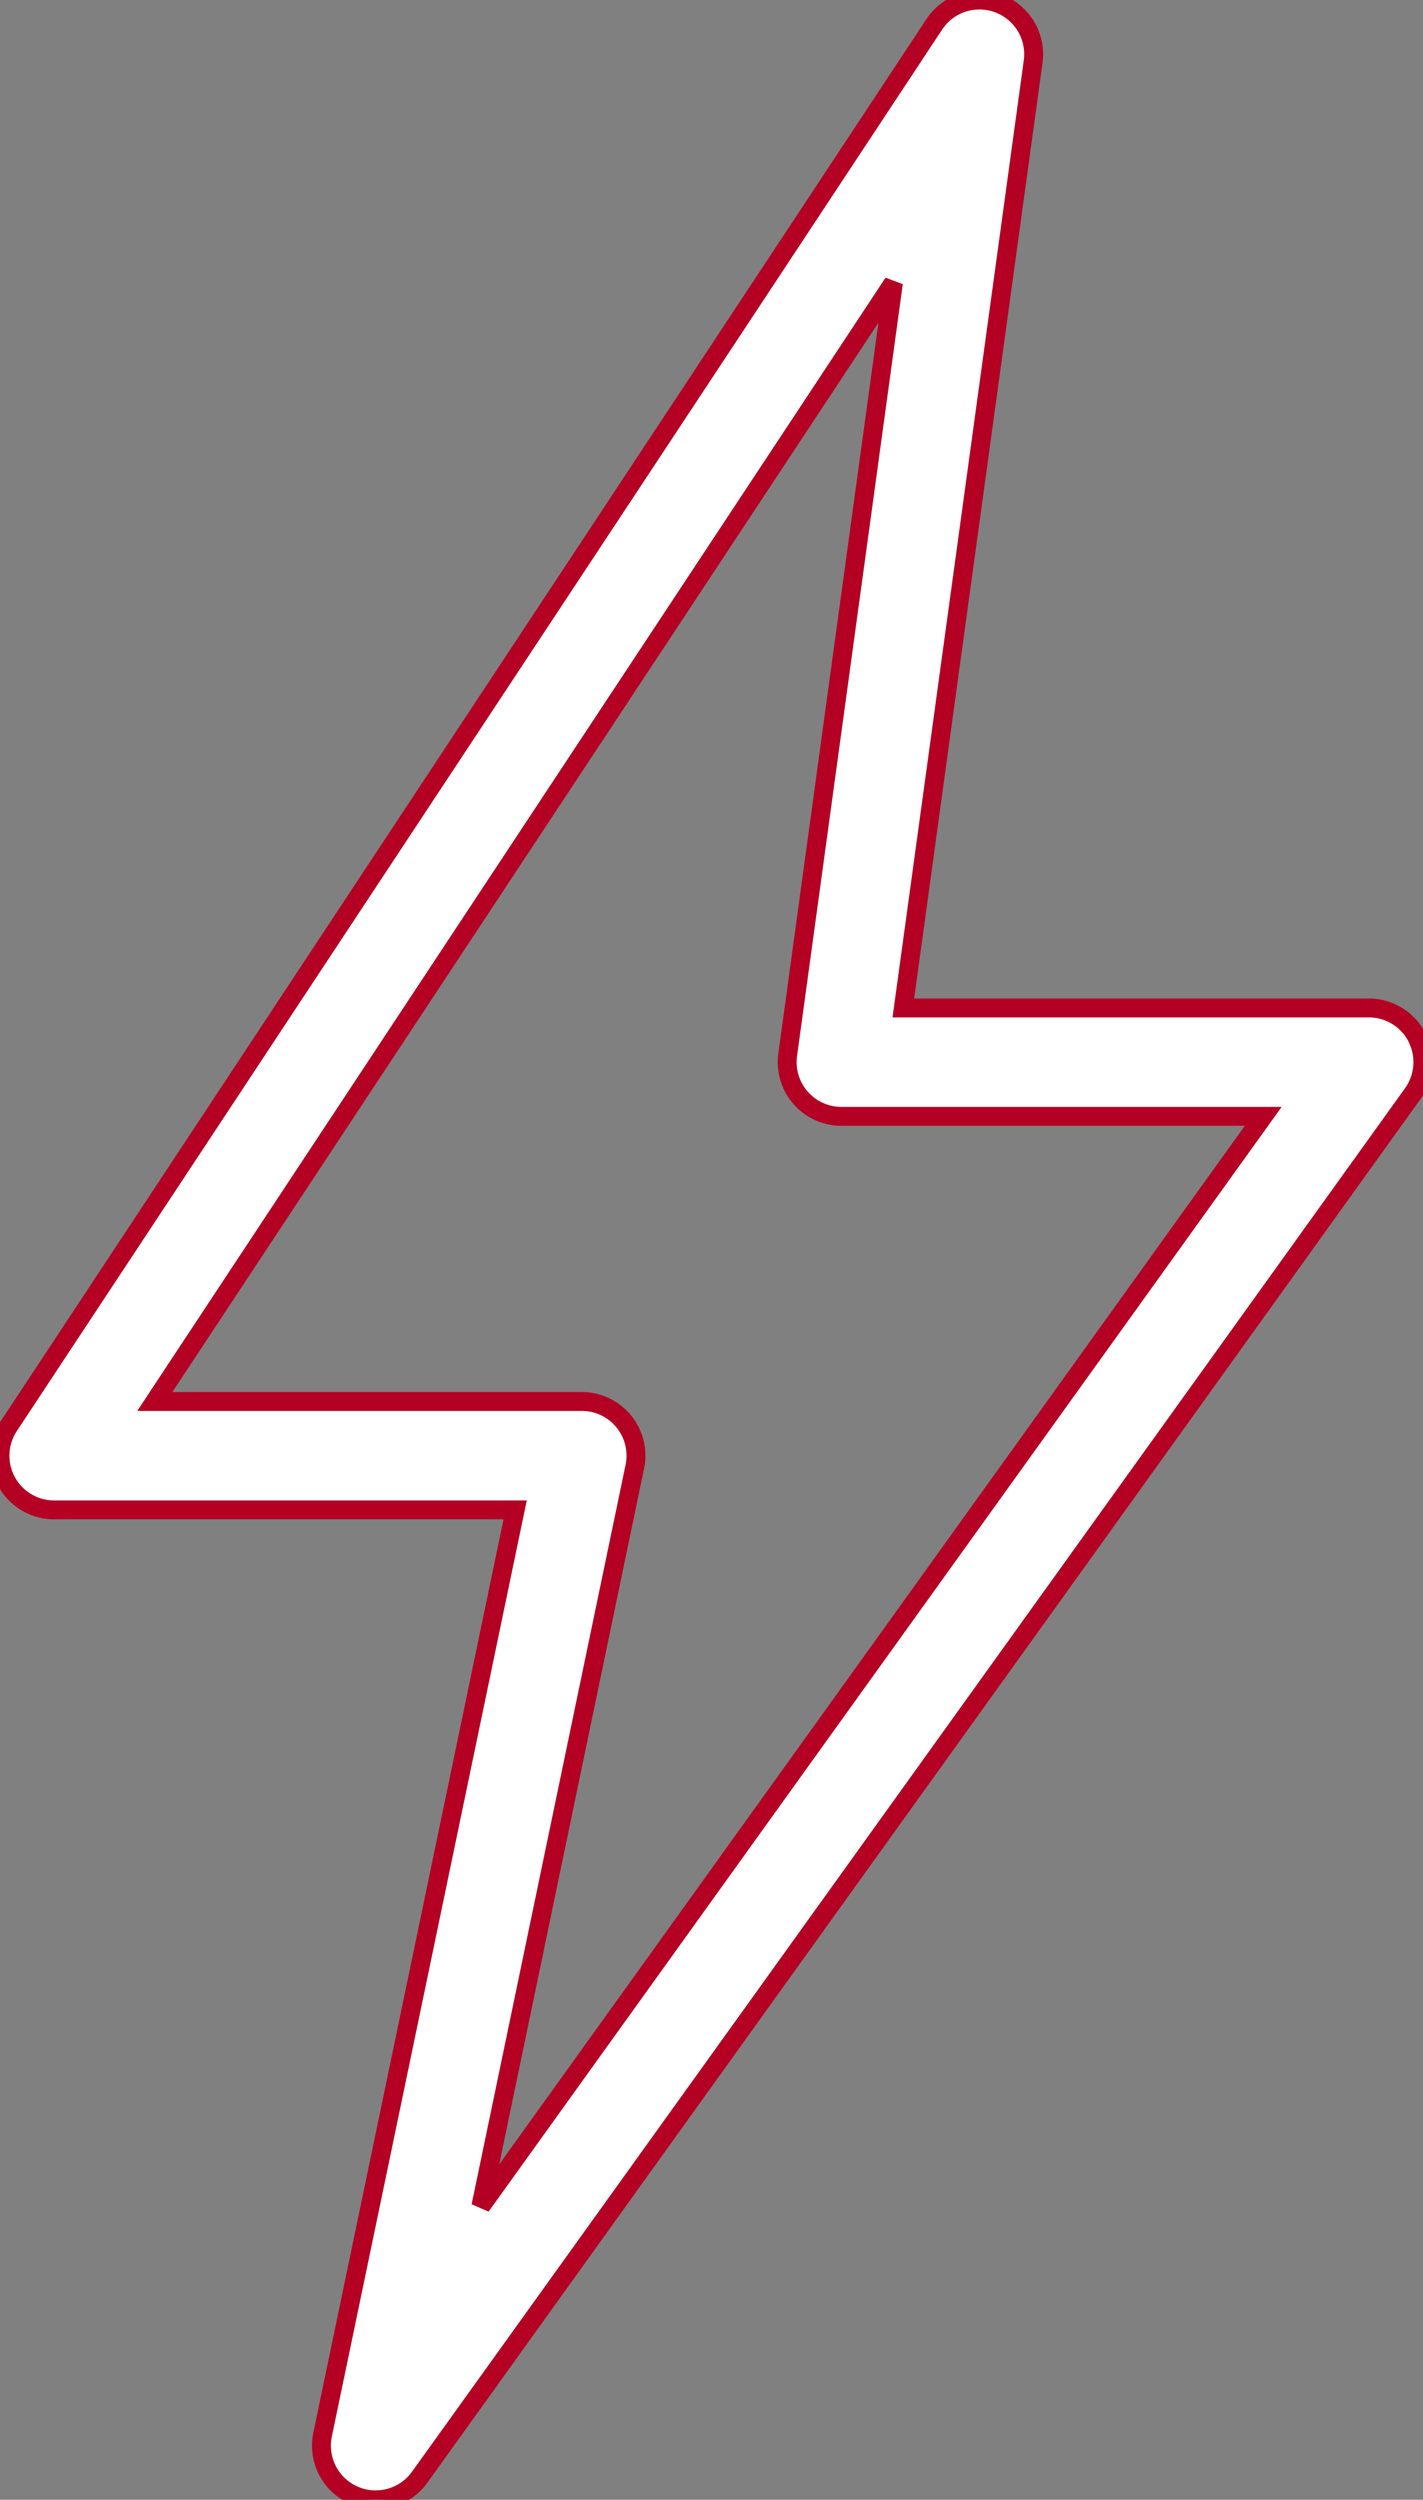 <svg xmlns="http://www.w3.org/2000/svg" xmlns:xlink="http://www.w3.org/1999/xlink" width="37.688" height="66.205" viewBox="0 0 37.688 66.205">
  <rect x="0" y="0" width="37.688" height="66.205" fill="#808080" stroke="none"/>
  <defs>
    <clipPath id="clip-path">
      <rect id="Rectangle_687" data-name="Rectangle 687" width="37.688" height="66.205" fill="#fff"/>
    </clipPath>
  </defs>
  <g id="Lightning_icon" data-name="Lightning icon" clip-path="url(#clip-path)">
    <path id="Path_10693" data-name="Path 10693" d="M37.53,27.475a1.435,1.435,0,0,0-1.277-.78H23.925L27.363,1.63A1.435,1.435,0,0,0,24.744.645L.237,37.762a1.435,1.435,0,0,0,1.2,2.226H13.644l-5.1,24.49a1.435,1.435,0,0,0,2.571,1.129l26.3-36.64a1.435,1.435,0,0,0,.111-1.492M12.736,58.428l4.077-19.583a1.435,1.435,0,0,0-1.4-1.728H4.1L23.662,7.492l-2.8,20.443a1.435,1.435,0,0,0,1.422,1.63H33.457Z" transform="translate(0 0)" fill="#fff" stroke="#b40023" stroke-width="0.5"/>
  </g>
</svg>
